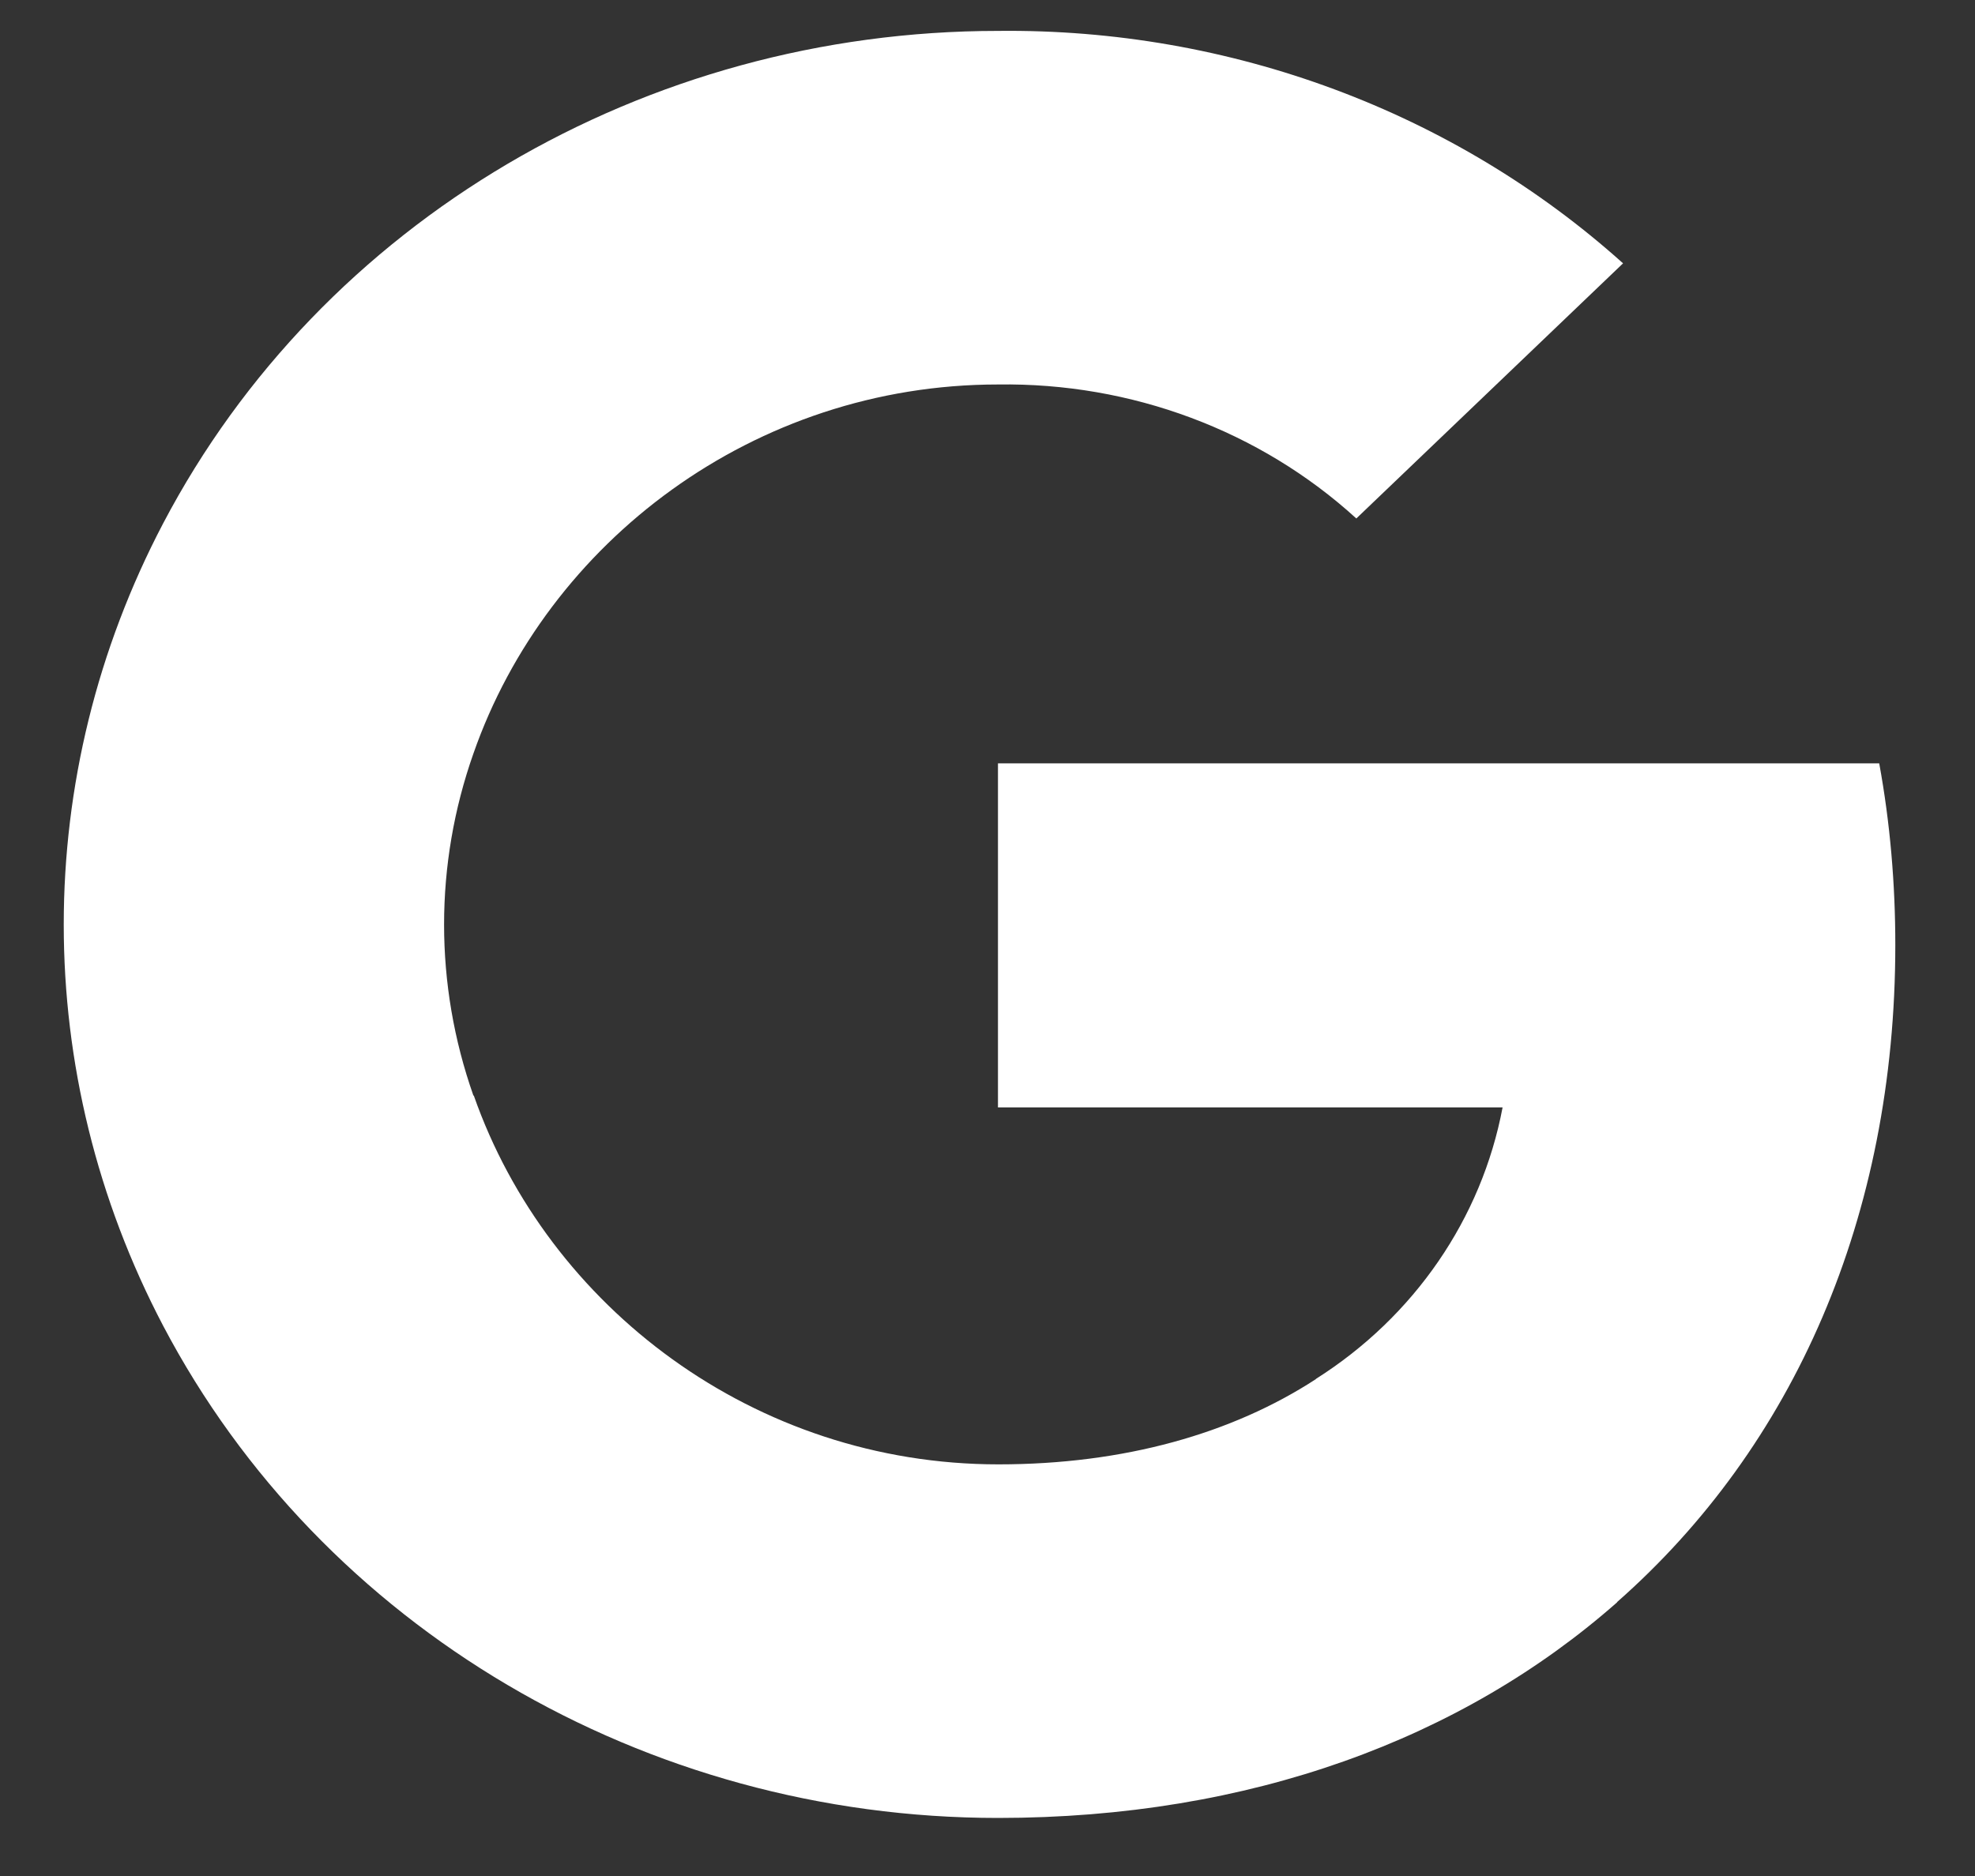 <svg width="20" height="19" viewBox="0 0 20 19" fill="none" xmlns="http://www.w3.org/2000/svg">
<rect x="0" y="0" width="20" height="19" fill="#333333" stroke="none"/>
<g clip-path="url(#clip0_32_2099)">
<path fill-rule="evenodd" clip-rule="evenodd" d="M13.735 5.251C12.758 4.36 11.455 3.874 10.106 3.894C7.638 3.894 5.542 5.487 4.794 7.632C4.398 8.755 4.398 9.972 4.794 11.096H4.798C5.549 13.238 7.641 14.831 10.11 14.831C11.384 14.831 12.477 14.519 13.325 13.968V13.966C14.323 13.334 15.004 12.34 15.216 11.216H10.106V7.731H19.03C19.141 8.336 19.193 8.955 19.193 9.57C19.193 12.322 18.165 14.65 16.375 16.226L16.377 16.227C14.809 17.61 12.658 18.412 10.106 18.412C6.529 18.412 3.258 16.483 1.652 13.427C0.31 10.87 0.31 7.858 1.652 5.301C3.258 2.241 6.529 0.313 10.106 0.313C12.456 0.286 14.726 1.131 16.436 2.667L13.735 5.251Z" fill="white"/>
</g>
<defs>
<clipPath id="clip0_32_2099">
<rect width="18.922" height="18.099" fill="white" transform="translate(0.456 0.313)"/>
</clipPath>
</defs>
</svg>
